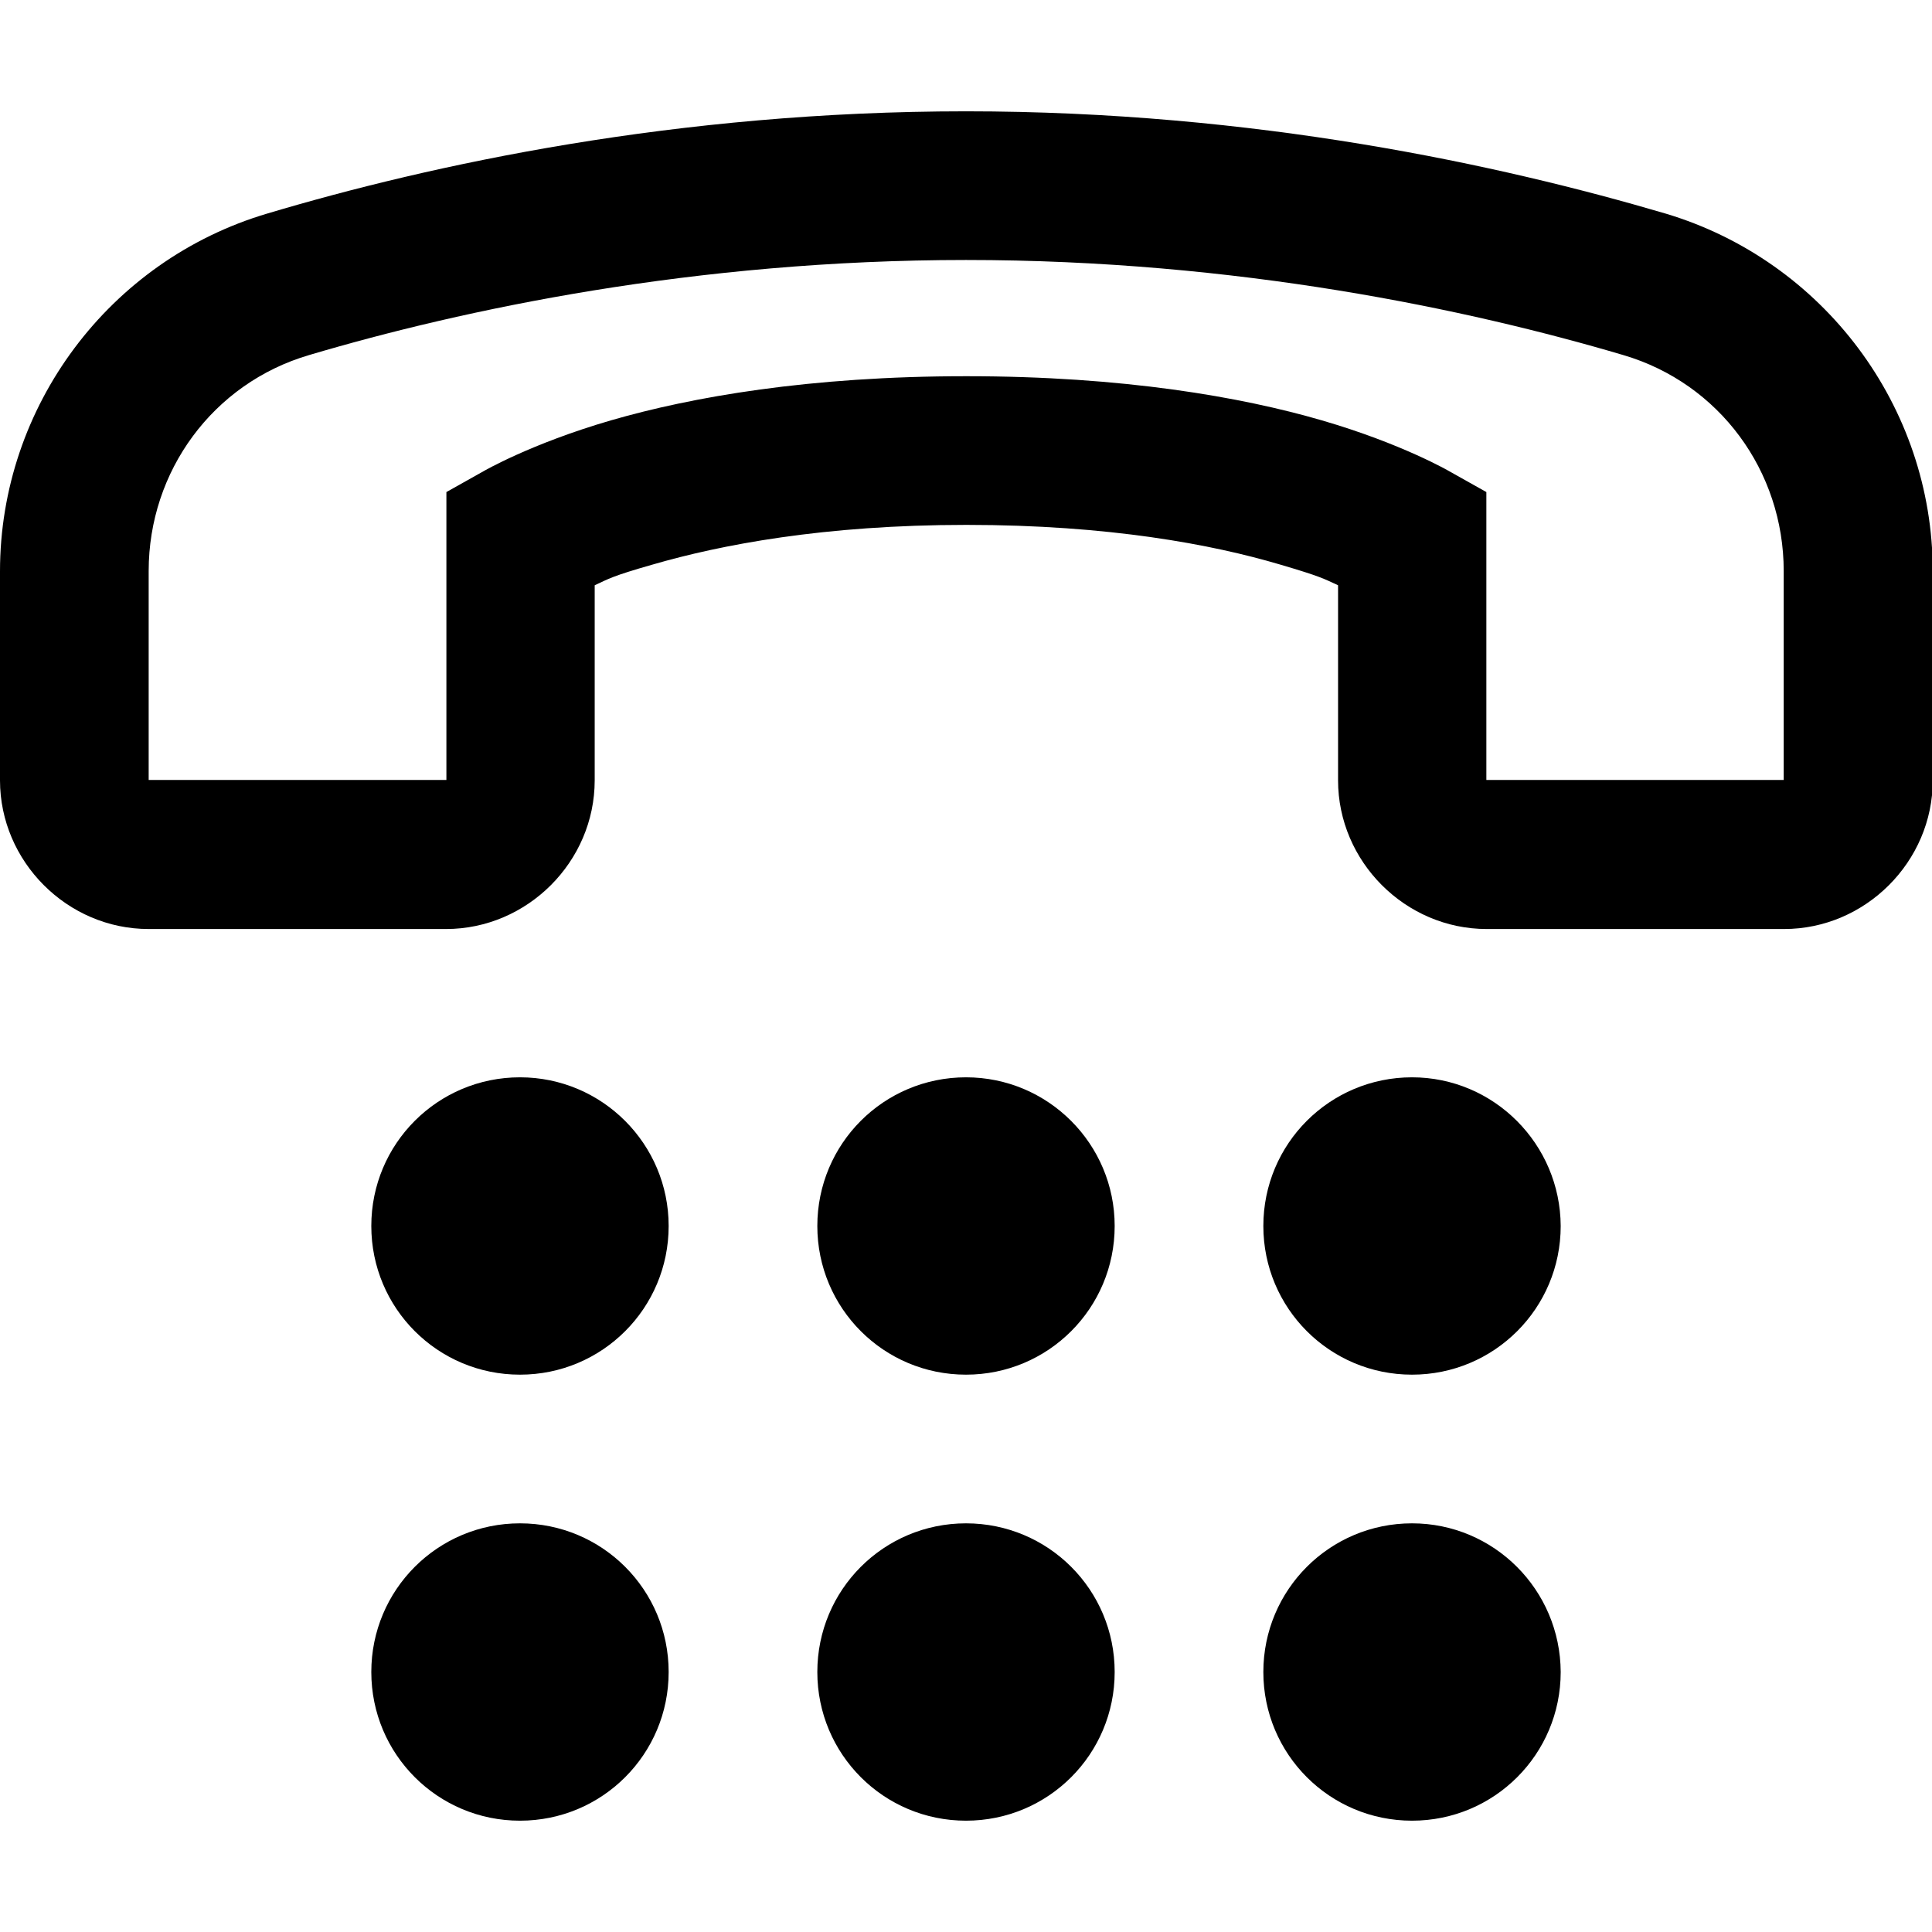<?xml version="1.0" encoding="utf-8"?>
<!-- Generator: Adobe Illustrator 21.0.0, SVG Export Plug-In . SVG Version: 6.00 Build 0)  -->
<svg version="1.1" id="Layer_1" xmlns="http://www.w3.org/2000/svg" xmlns:xlink="http://www.w3.org/1999/xlink" x="0px" y="0px"
	 viewBox="0 0 512 512" style="enable-background:new 0 0 512 512;" xml:space="preserve">
<g>
	<path d="M256,29.5c-76.7,0-141.6,14.1-185.2,27.1C29,69,0,107.7,0,151.4v55.4c0,21.5,17.8,39.4,39.4,39.4h78.8
		c21.5,0,39.4-17.8,39.4-39.4v-51.7c3.7-1.7,4.5-2.4,15.4-5.5c17.9-5.2,45.3-10.5,83.1-10.5s65.2,5.2,83.1,10.5
		c10.9,3.2,11.7,3.8,15.4,5.5v51.7c0,21.5,17.8,39.4,39.4,39.4h78.8c21.5,0,39.4-17.8,39.4-39.4v-55.4c0-43.7-29-82.3-70.8-94.8
		C397.6,43.7,332.7,29.5,256,29.5z M256,68.9c71.8,0,133.3,13.1,174.2,25.2c25.5,7.5,42.5,30.8,42.5,57.2v55.4h-78.8v-76.3l-9.8-5.5
		c0,0-12.5-7.3-33.8-13.5c-21.3-6.2-52.6-11.7-94.2-11.7s-72.8,5.5-94.2,11.7c-21.3,6.2-33.8,13.5-33.8,13.5l-9.8,5.5v76.3H39.4
		v-55.4c0-26.4,17-49.7,42.5-57.2C122.7,82,184.2,68.9,256,68.9z M137.8,285.5c-21.8,0-39.4,17.6-39.4,39.4
		c0,21.8,17.6,39.4,39.4,39.4s39.4-17.6,39.4-39.4C177.2,303.2,159.6,285.5,137.8,285.5z M256,285.5c-21.8,0-39.4,17.6-39.4,39.4
		c0,21.8,17.6,39.4,39.4,39.4s39.4-17.6,39.4-39.4C295.4,303.2,277.8,285.5,256,285.5z M374.2,285.5c-21.8,0-39.4,17.6-39.4,39.4
		c0,21.8,17.6,39.4,39.4,39.4s39.4-17.6,39.4-39.4C413.5,303.2,395.9,285.5,374.2,285.5z M137.8,403.7c-21.8,0-39.4,17.6-39.4,39.4
		c0,21.8,17.6,39.4,39.4,39.4s39.4-17.6,39.4-39.4C177.2,421.3,159.6,403.7,137.8,403.7z M256,403.7c-21.8,0-39.4,17.6-39.4,39.4
		c0,21.8,17.6,39.4,39.4,39.4s39.4-17.6,39.4-39.4C295.4,421.3,277.8,403.7,256,403.7z M374.2,403.7c-21.8,0-39.4,17.6-39.4,39.4
		c0,21.8,17.6,39.4,39.4,39.4s39.4-17.6,39.4-39.4C413.5,421.3,395.9,403.7,374.2,403.7z"/>
</g>
</svg>
